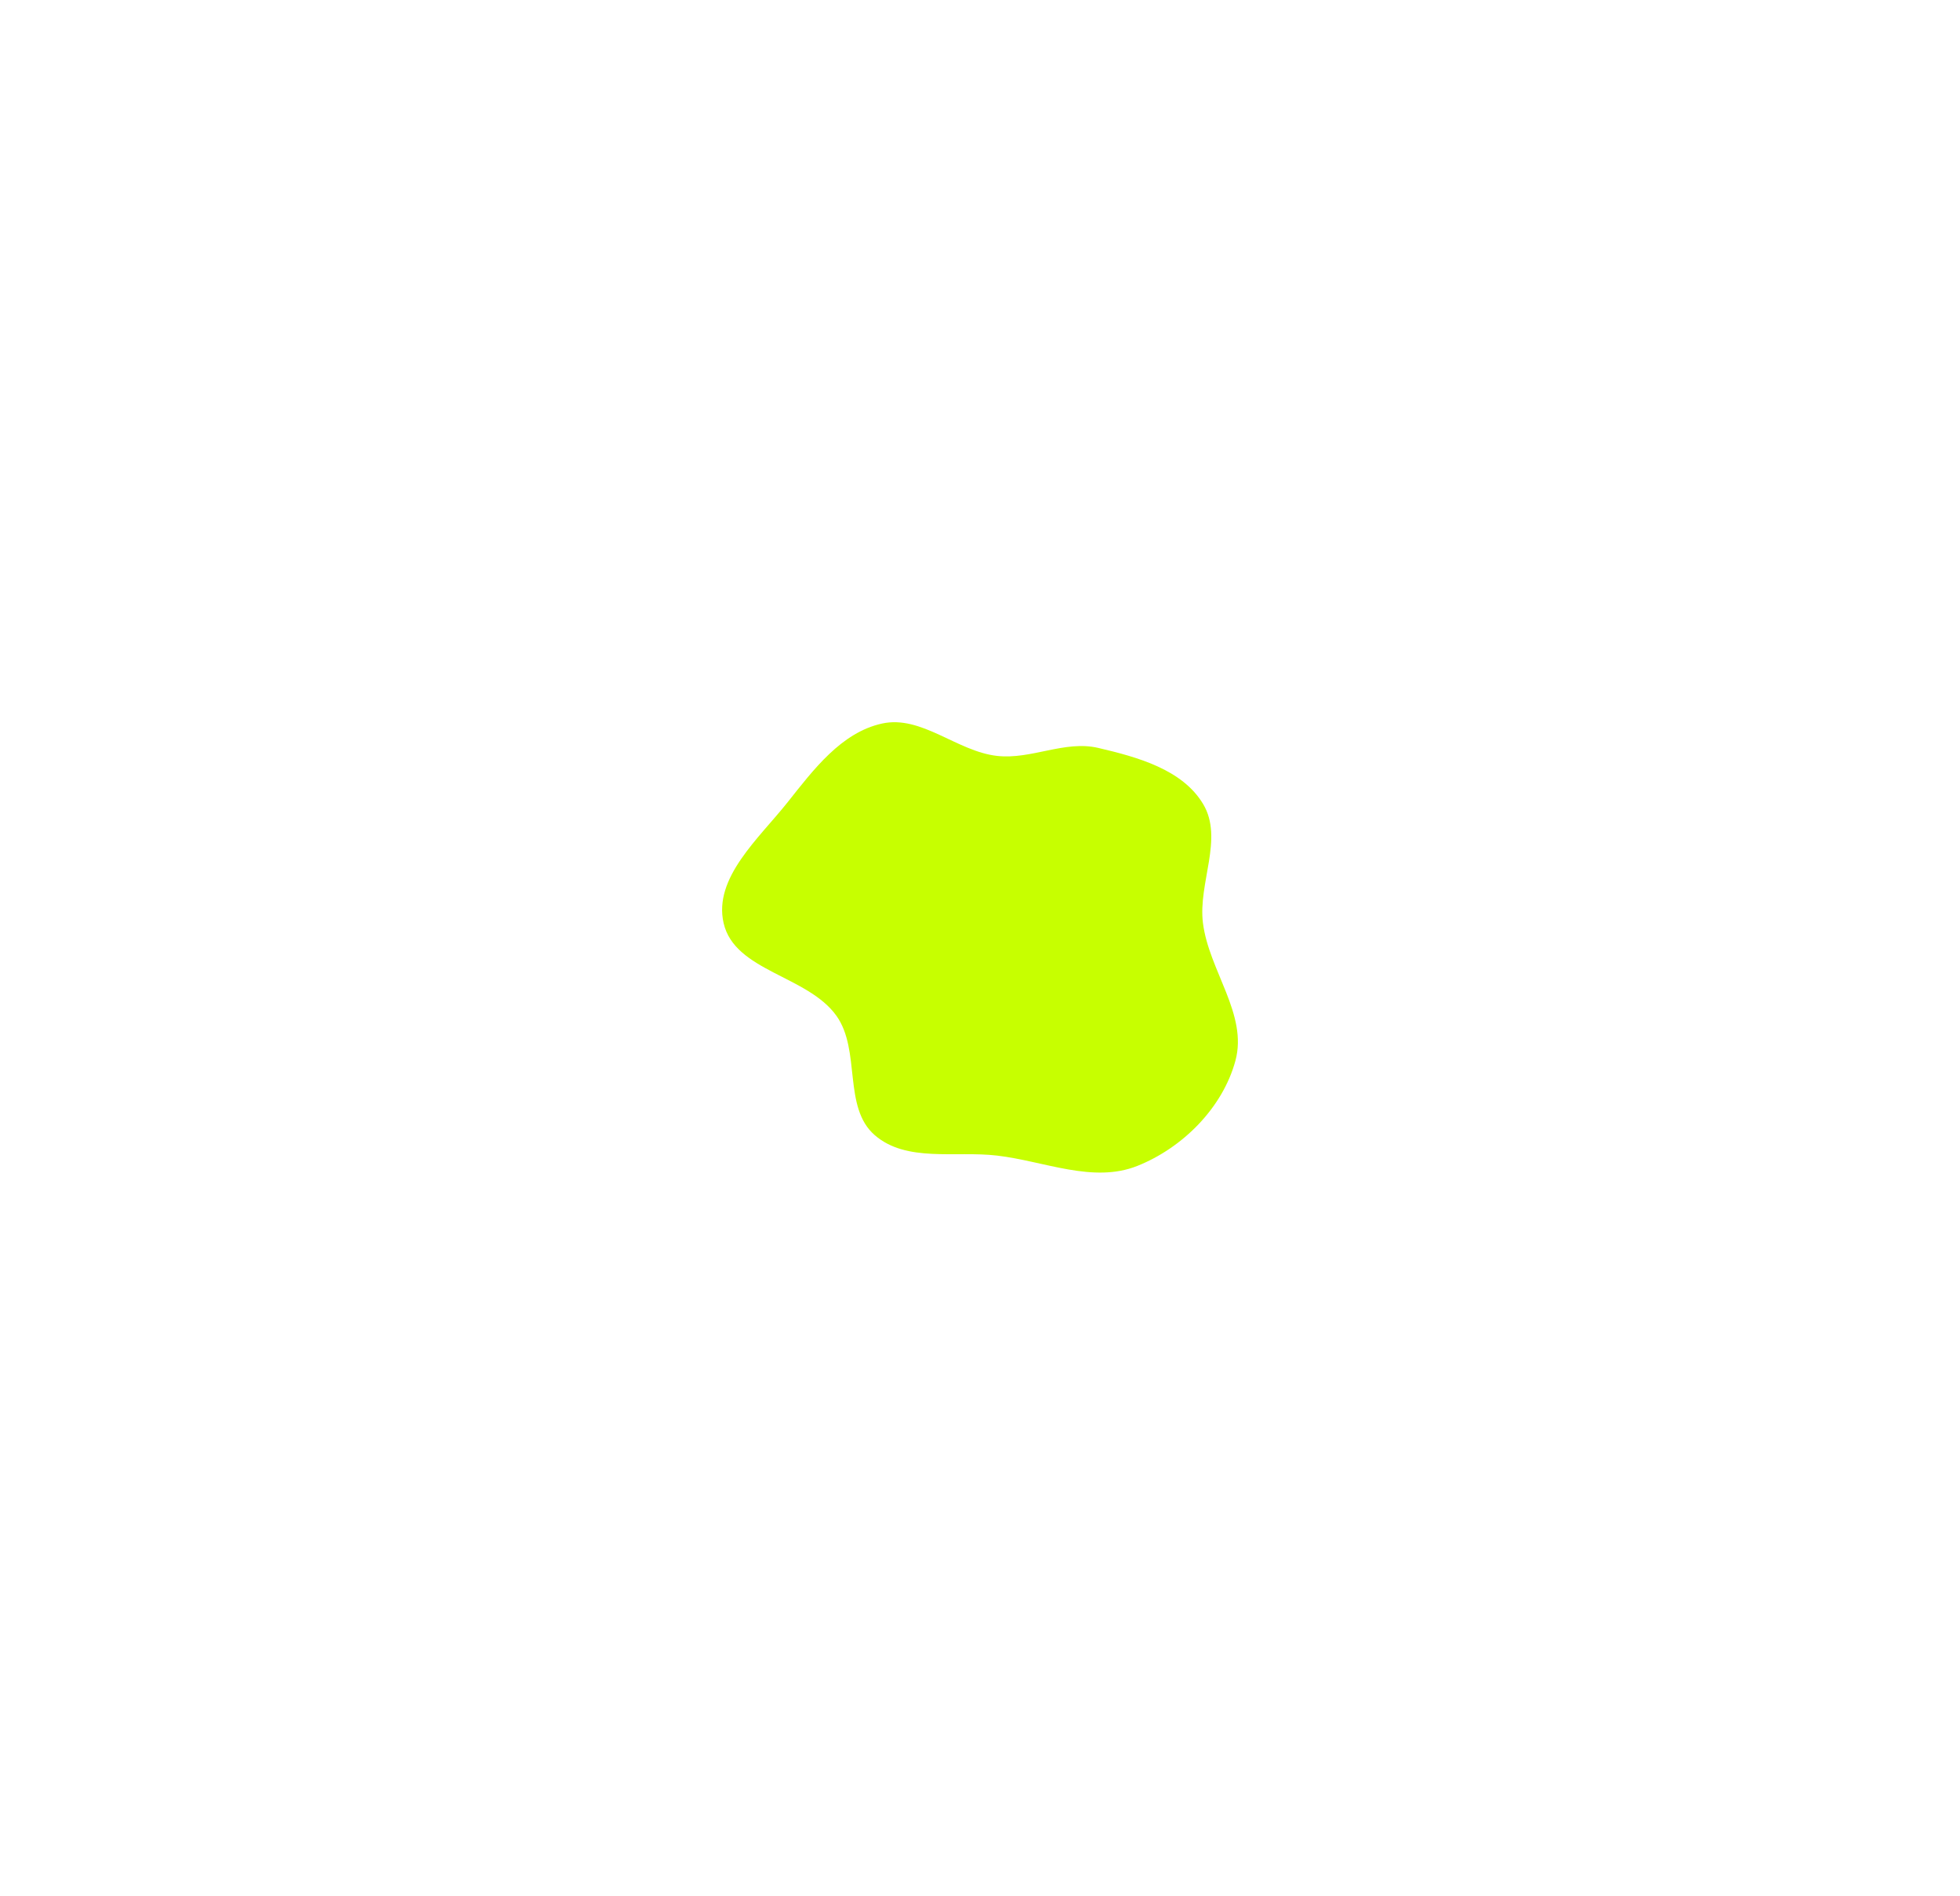 <?xml version="1.0" encoding="UTF-8"?> <svg xmlns="http://www.w3.org/2000/svg" width="950" height="919" viewBox="0 0 950 919" fill="none"> <g filter="url(#filter0_f_673_1798)"> <path fill-rule="evenodd" clip-rule="evenodd" d="M483.281 366.329C499.846 368.193 516.052 358.656 532.285 362.449C551.336 366.9 573.11 372.876 583.154 389.664C593.193 406.444 580.622 427.925 583.064 447.326C585.966 470.384 604.873 491.591 598.808 514.025C592.635 536.857 573.214 556.285 551.239 565.033C529.77 573.581 506.231 562.716 483.281 560.021C463.021 557.643 439.341 563.479 423.95 550.09C408.419 536.578 417.363 509.046 405.417 492.281C391.484 472.729 356.063 470.733 350.723 447.326C345.721 425.399 367.813 406.349 381.796 388.734C394.334 372.94 407.776 354.999 427.466 350.652C446.664 346.414 463.745 364.13 483.281 366.329Z" fill="#C7FF00"></path> </g> <defs> <filter id="filter0_f_673_1798" x="0" y="0" width="950" height="918.255" filterUnits="userSpaceOnUse" color-interpolation-filters="sRGB"> <feFlood flood-opacity="0" result="BackgroundImageFix"></feFlood> <feBlend mode="normal" in="SourceGraphic" in2="BackgroundImageFix" result="shape"></feBlend> <feGaussianBlur stdDeviation="175" result="effect1_foregroundBlur_673_1798"></feGaussianBlur> </filter> </defs> </svg> 